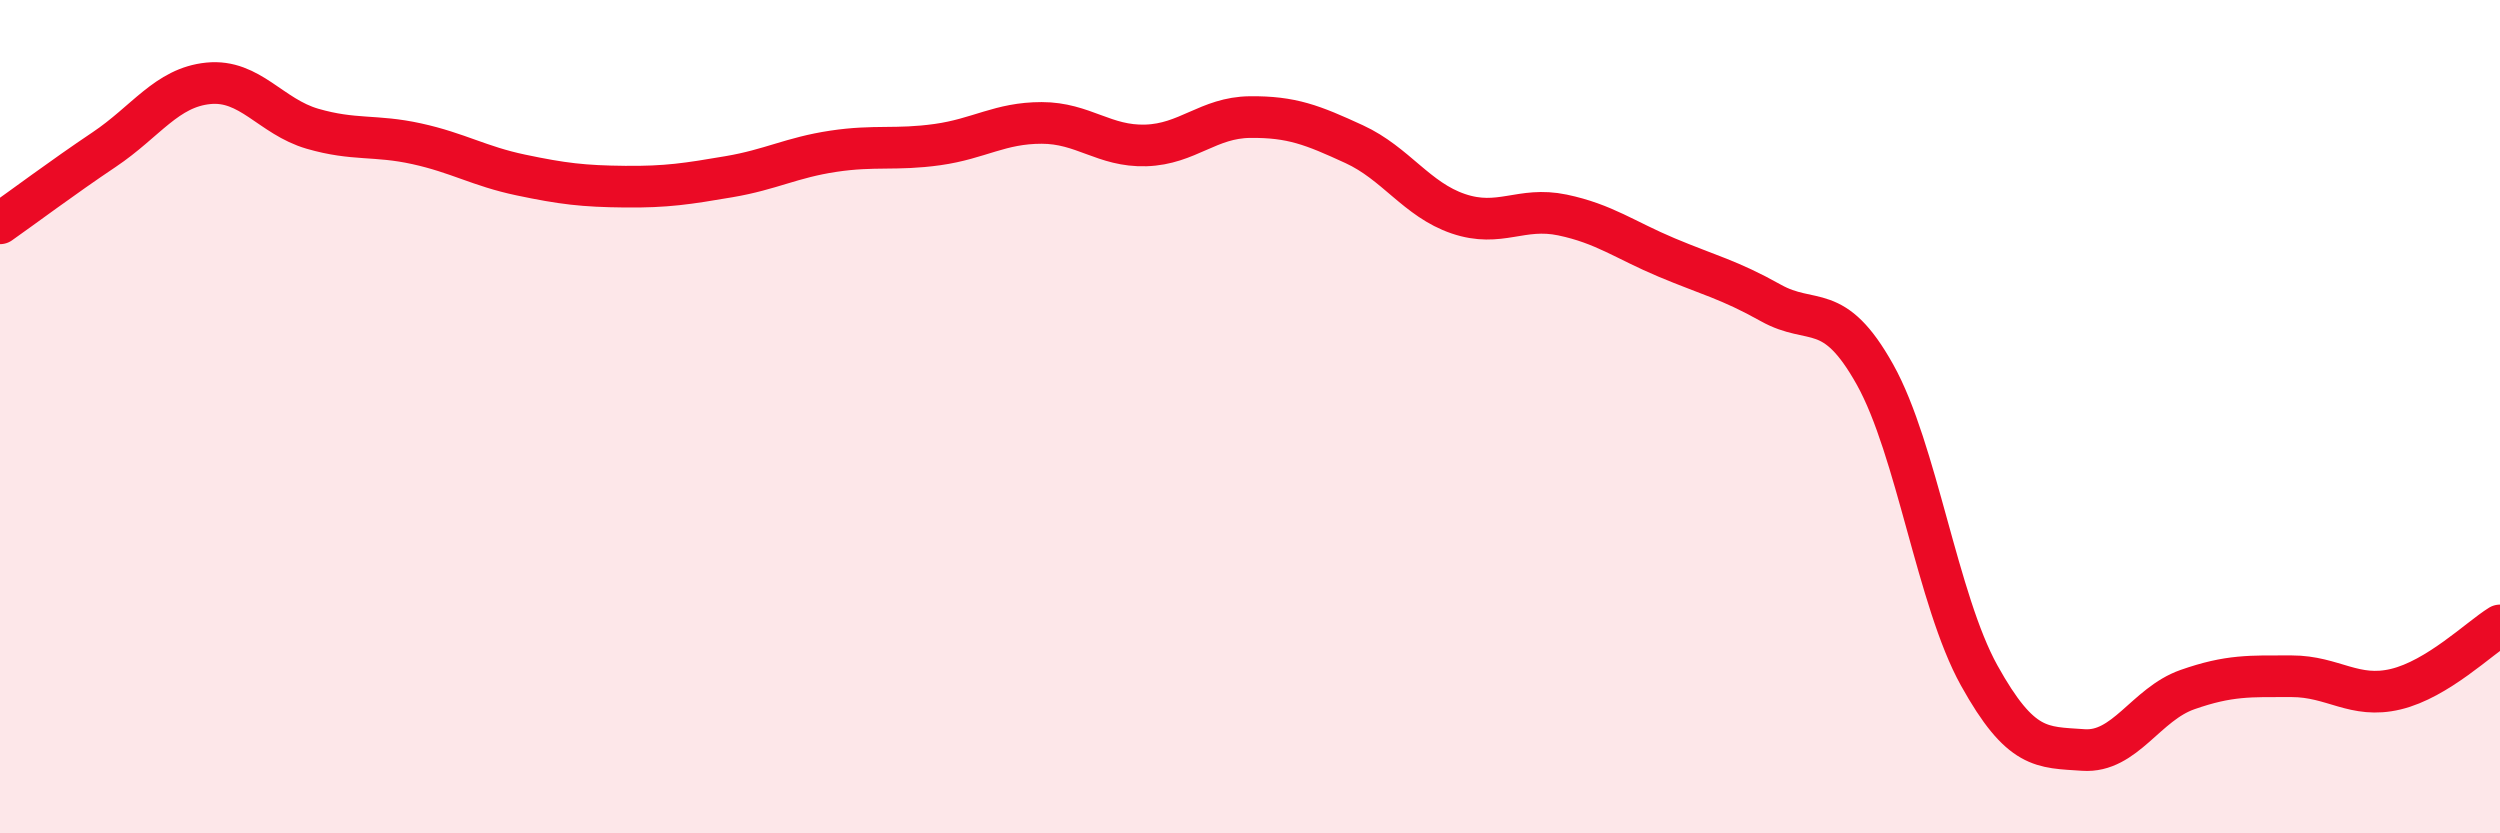 
    <svg width="60" height="20" viewBox="0 0 60 20" xmlns="http://www.w3.org/2000/svg">
      <path
        d="M 0,5.36 C 0.5,5.01 1.5,4.26 2.5,3.59 C 3.5,2.92 4,2.1 5,2 C 6,1.9 6.5,2.8 7.5,3.09 C 8.5,3.38 9,3.23 10,3.45 C 11,3.67 11.5,3.99 12.5,4.2 C 13.5,4.41 14,4.47 15,4.48 C 16,4.49 16.5,4.41 17.5,4.24 C 18.5,4.07 19,3.78 20,3.63 C 21,3.48 21.5,3.61 22.5,3.47 C 23.5,3.33 24,2.95 25,2.95 C 26,2.95 26.5,3.52 27.5,3.49 C 28.5,3.46 29,2.82 30,2.81 C 31,2.8 31.5,3 32.5,3.46 C 33.5,3.92 34,4.79 35,5.13 C 36,5.47 36.5,4.95 37.5,5.16 C 38.5,5.37 39,5.76 40,6.18 C 41,6.6 41.5,6.71 42.5,7.27 C 43.5,7.83 44,7.2 45,8.99 C 46,10.78 46.5,14.41 47.5,16.21 C 48.5,18.01 49,17.93 50,18 C 51,18.07 51.5,16.9 52.5,16.55 C 53.5,16.2 54,16.23 55,16.23 C 56,16.23 56.5,16.78 57.5,16.54 C 58.5,16.3 59.5,15.32 60,15.01L60 20L0 20Z"
        fill="#EB0A25"
        opacity="0.1"
        stroke-linecap="round"
        stroke-linejoin="round"
      />
      <path
        d="M 0,5.36 C 0.5,5.01 1.5,4.26 2.5,3.59 C 3.5,2.92 4,2.1 5,2 C 6,1.9 6.5,2.8 7.5,3.09 C 8.5,3.38 9,3.23 10,3.45 C 11,3.67 11.5,3.99 12.5,4.2 C 13.5,4.41 14,4.47 15,4.48 C 16,4.49 16.5,4.41 17.5,4.24 C 18.5,4.07 19,3.78 20,3.63 C 21,3.48 21.5,3.61 22.5,3.47 C 23.5,3.33 24,2.95 25,2.95 C 26,2.95 26.5,3.52 27.5,3.49 C 28.5,3.46 29,2.82 30,2.81 C 31,2.8 31.5,3 32.5,3.46 C 33.5,3.92 34,4.79 35,5.13 C 36,5.47 36.5,4.95 37.5,5.16 C 38.5,5.37 39,5.76 40,6.18 C 41,6.6 41.5,6.71 42.5,7.27 C 43.5,7.83 44,7.2 45,8.99 C 46,10.78 46.5,14.41 47.5,16.21 C 48.5,18.01 49,17.93 50,18 C 51,18.07 51.5,16.9 52.5,16.55 C 53.5,16.2 54,16.23 55,16.23 C 56,16.23 56.5,16.78 57.5,16.54 C 58.5,16.3 59.5,15.32 60,15.01"
        stroke="#EB0A25"
        stroke-width="1"
        fill="none"
        stroke-linecap="round"
        stroke-linejoin="round"
      />
    </svg>
  